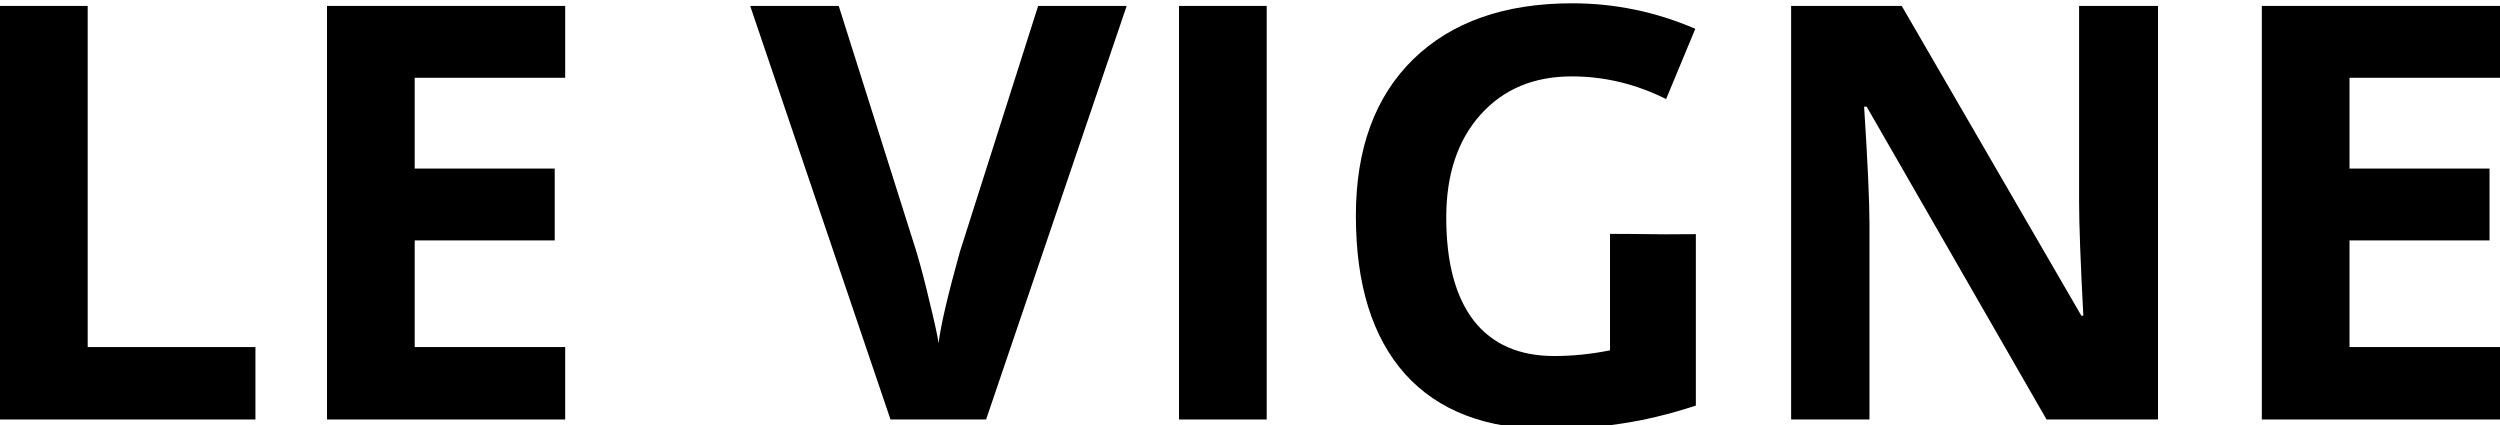 <?xml version="1.0" encoding="UTF-8" standalone="no"?>
<svg
   xmlns:dc="http://purl.org/dc/elements/1.1/"
   xmlns:cc="http://creativecommons.org/ns#"
   xmlns:rdf="http://www.w3.org/1999/02/22-rdf-syntax-ns#"
   xmlns:svg="http://www.w3.org/2000/svg"
   xmlns="http://www.w3.org/2000/svg"
   width="152.239mm"
   height="25.89mm"
   viewBox="0 0 152.239 25.89"
   version="1.1"
   id="svg8">
  <defs
     id="defs2">
    <rect
       x="38.554"
       y="89.202"
       width="250.22"
       height="86.935"
       id="rect835" />
  </defs>
  <g
     id="layer1"
     transform="translate(-30.383,-127.272)">
    <g
       aria-label="LE VIGNE"
       transform="translate(-11.339,-0.756)"
       id="text833"
       style="font-style:normal;font-weight:normal;font-size:70.556px;line-height:1.25;font-family:sans-serif;white-space:pre;shape-inside:url(#rect835);fill:#000000;fill-opacity:1;stroke:none">
      <path
         d="m 41.722,153.573 v -25.184 h 5.34 v 20.774 h 10.215 v 4.41 z"
         style="font-style:normal;font-variant:normal;font-weight:bold;font-stretch:normal;font-size:35.278px;font-family:'Open Sans';-inkscape-font-specification:'Open Sans Bold'"
         id="path841" />
      <path
         d="M 76.139,153.573 H 61.635 v -25.184 h 14.504 v 4.375 H 66.975 v 5.529 h 8.527 v 4.375 H 66.975 v 6.494 h 9.164 z"
         style="font-style:normal;font-variant:normal;font-weight:bold;font-stretch:normal;font-size:35.278px;font-family:'Open Sans';-inkscape-font-specification:'Open Sans Bold'"
         id="path843" />
      <path
         d="m 104.94,128.389 h 5.392 l -8.561,25.184 h -5.822 l -8.544,-25.184 h 5.392 l 4.737,14.986 q 0.396,1.326 0.81,3.101 0.431,1.757 0.534,2.446 0.189,-1.585 1.292,-5.547 z"
         style="font-style:normal;font-variant:normal;font-weight:bold;font-stretch:normal;font-size:35.278px;font-family:'Open Sans';-inkscape-font-specification:'Open Sans Bold'"
         id="path845" />
      <path
         d="m 113.518,153.573 v -25.184 h 5.34 v 25.184 z"
         style="font-style:normal;font-variant:normal;font-weight:bold;font-stretch:normal;font-size:35.278px;font-family:'Open Sans';-inkscape-font-specification:'Open Sans Bold'"
         id="path847" />
      <path
         id="path849"
         style="font-style:normal;font-variant:normal;font-weight:bold;font-stretch:normal;font-size:35.278px;font-family:'Open Sans';-inkscape-font-specification:'Open Sans Bold';stroke-width:3.78"
         transform="matrix(0.265,0,0,0.265,11.339,0.756)"
         d="m 475.967,481.027 c -15.582,0 -27.779,4.297 -36.59,12.891 -8.767,8.594 -13.15,20.573 -13.15,35.938 0,15.799 3.776,27.929 11.328,36.393 7.595,8.42 18.577,12.631 32.943,12.631 5.642,0 11.153,-0.412 16.535,-1.236 5.425,-0.781 11.199,-2.171 17.318,-4.168 v -39.396 c -2.337,0.029 -4.674,0.046 -7.014,0.037 -2.46,-0.01 -4.919,-0.061 -7.379,-0.076 -3.092,-0.02 -3.83,-0.02 -5.334,-0.027 v 26.768 c -4.34,0.868 -8.616,1.303 -12.826,1.303 -8.073,0 -14.235,-2.713 -18.488,-8.139 -4.21,-5.469 -6.316,-13.367 -6.316,-23.697 0,-9.896 2.627,-17.773 7.879,-23.633 5.252,-5.859 12.239,-8.789 20.963,-8.789 7.509,0 14.735,1.737 21.68,5.209 l 6.705,-16.146 c -9.071,-3.906 -18.488,-5.859 -28.254,-5.859 z" />
      <path
         d="m 173.135,153.573 h -6.787 l -10.955,-19.051 h -0.155 q 0.327,5.047 0.327,7.2 v 11.851 h -4.771 v -25.184 h 6.735 l 10.938,18.862 h 0.121 q -0.258,-4.909 -0.258,-6.942 v -11.92 h 4.806 z"
         style="font-style:normal;font-variant:normal;font-weight:bold;font-stretch:normal;font-size:35.278px;font-family:'Open Sans';-inkscape-font-specification:'Open Sans Bold'"
         id="path851" />
      <path
         d="m 193.961,153.573 h -14.504 v -25.184 h 14.504 v 4.375 h -9.164 v 5.529 h 8.527 v 4.375 h -8.527 v 6.494 h 9.164 z"
         style="font-style:normal;font-variant:normal;font-weight:bold;font-stretch:normal;font-size:35.278px;font-family:'Open Sans';-inkscape-font-specification:'Open Sans Bold'"
         id="path853" />
    </g>
  </g>
</svg>
